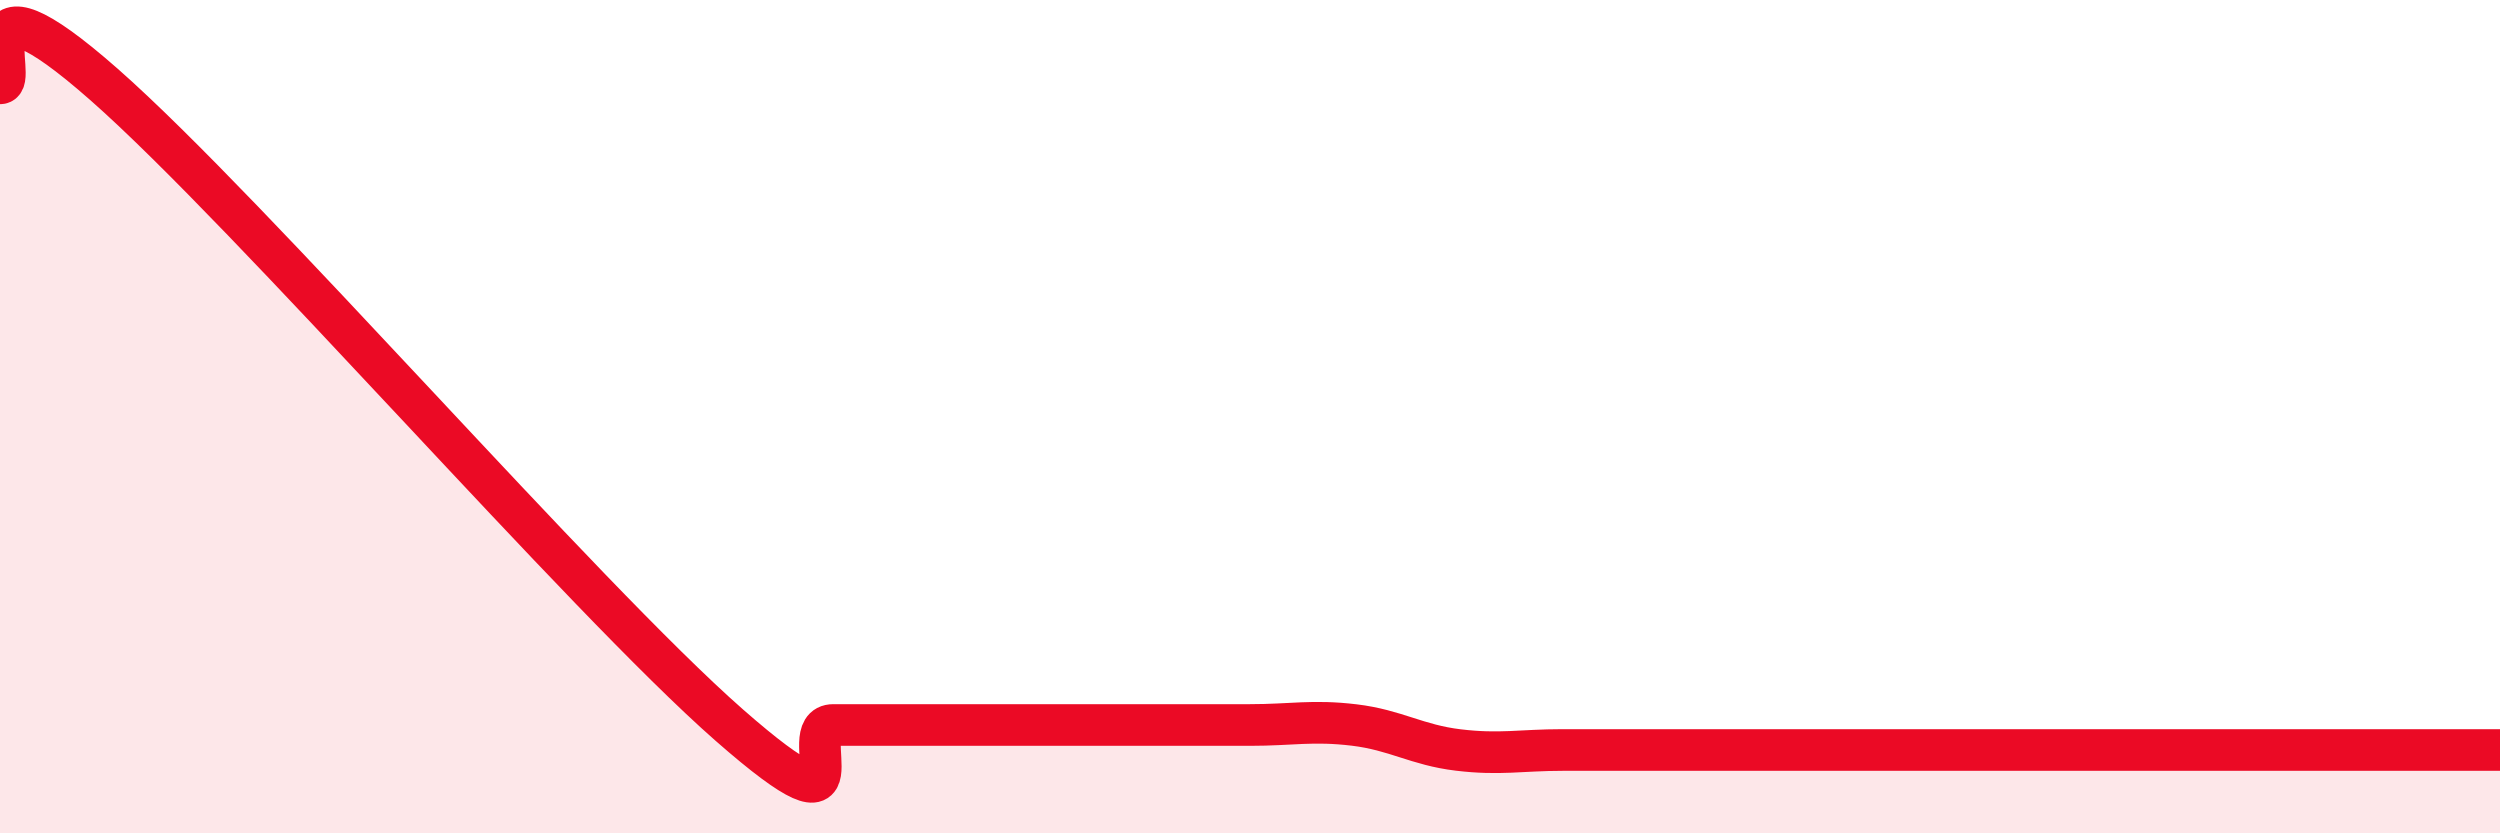
    <svg width="60" height="20" viewBox="0 0 60 20" xmlns="http://www.w3.org/2000/svg">
      <path
        d="M 0,2 C 0.5,2.01 -1,-1.05 2.5,2.03 C 6,5.11 14,14.33 17.5,17.4 C 21,20.47 19,17.4 20,17.4 C 21,17.4 21.5,17.4 22.5,17.4 C 23.5,17.4 24,17.4 25,17.4 C 26,17.4 26.5,17.4 27.5,17.4 C 28.5,17.4 29,17.4 30,17.4 C 31,17.4 31.5,17.28 32.5,17.4 C 33.5,17.52 34,17.88 35,18 C 36,18.12 36.5,18 37.5,18 C 38.5,18 39,18 40,18 C 41,18 41.5,18 42.5,18 C 43.5,18 44,18 45,18 C 46,18 46.5,18 47.5,18 C 48.5,18 49,18 50,18 C 51,18 51.5,18 52.5,18 C 53.5,18 54,18 55,18 C 56,18 56.5,18 57.5,18 C 58.5,18 59.5,18 60,18L60 20L0 20Z"
        fill="#EB0A25"
        opacity="0.1"
        stroke-linecap="round"
        stroke-linejoin="round"
      />
      <path
        d="M 0,2 C 0.5,2.01 -1,-1.05 2.5,2.03 C 6,5.11 14,14.33 17.5,17.4 C 21,20.47 19,17.4 20,17.4 C 21,17.4 21.5,17.4 22.5,17.4 C 23.5,17.4 24,17.4 25,17.4 C 26,17.4 26.5,17.4 27.5,17.4 C 28.5,17.4 29,17.4 30,17.4 C 31,17.4 31.5,17.28 32.5,17.4 C 33.5,17.52 34,17.88 35,18 C 36,18.12 36.5,18 37.5,18 C 38.5,18 39,18 40,18 C 41,18 41.5,18 42.5,18 C 43.5,18 44,18 45,18 C 46,18 46.5,18 47.5,18 C 48.5,18 49,18 50,18 C 51,18 51.5,18 52.5,18 C 53.5,18 54,18 55,18 C 56,18 56.5,18 57.5,18 C 58.5,18 59.5,18 60,18"
        stroke="#EB0A25"
        stroke-width="1"
        fill="none"
        stroke-linecap="round"
        stroke-linejoin="round"
      />
    </svg>
  